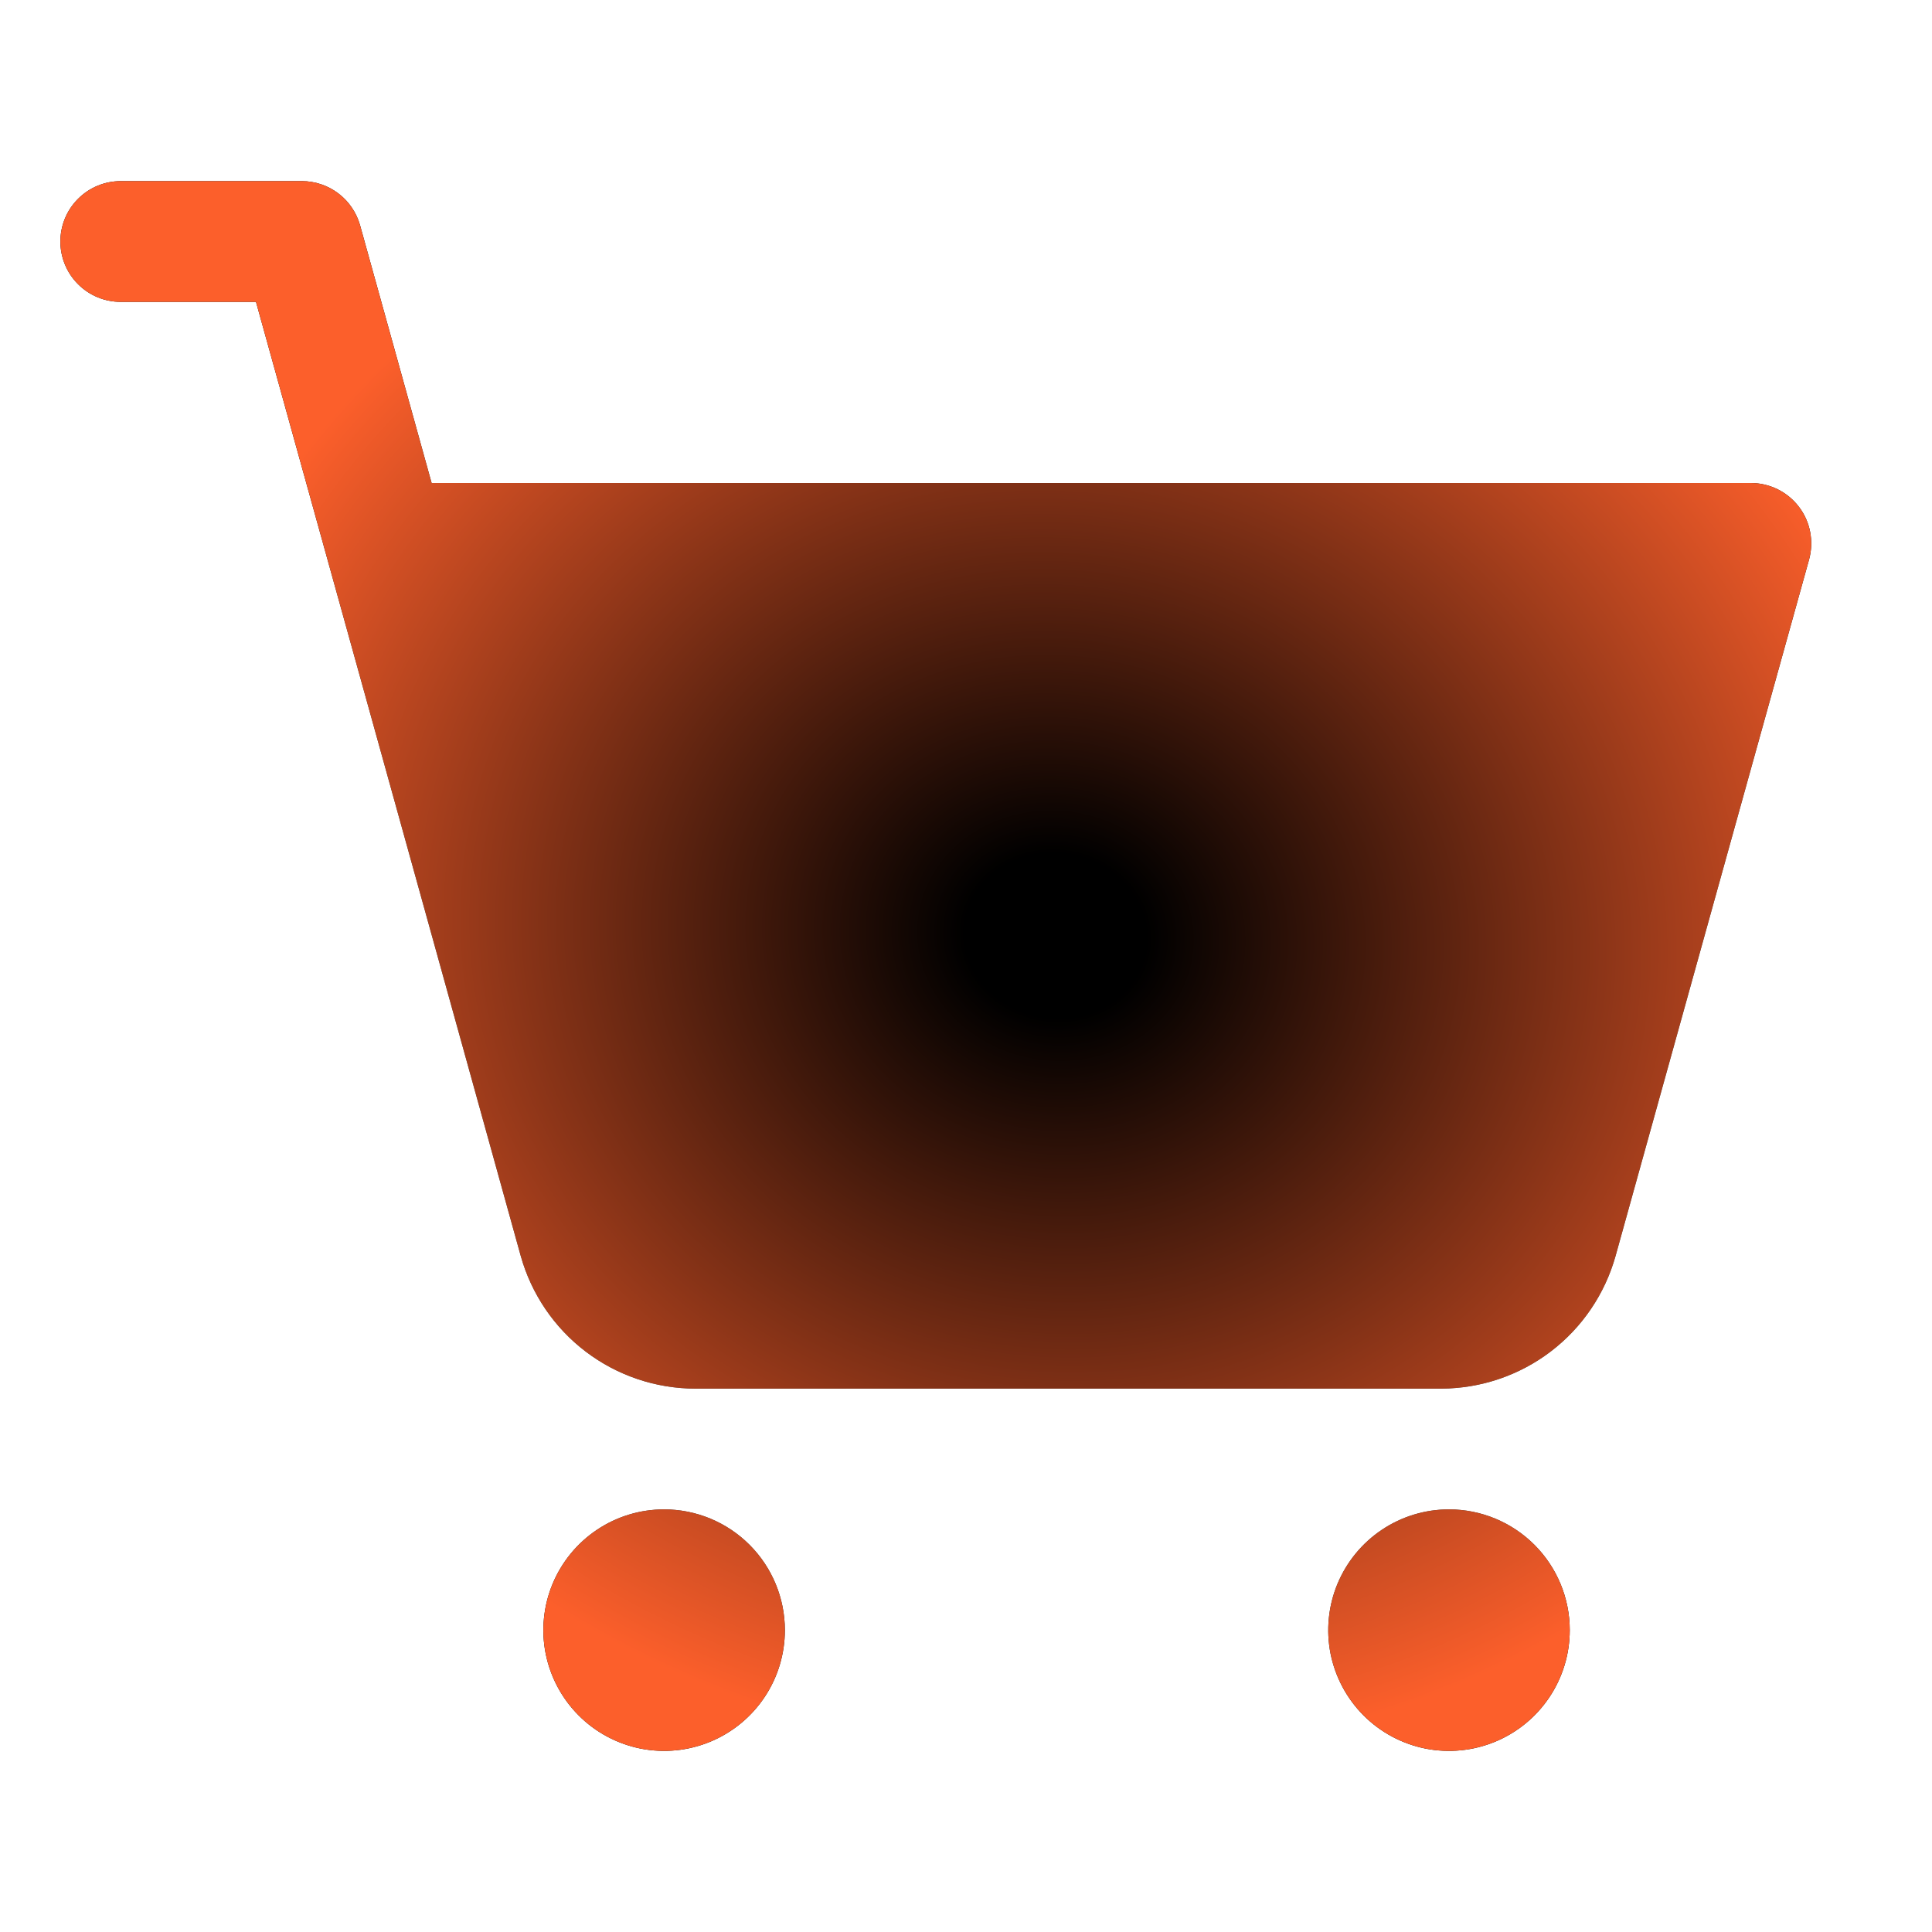 <?xml version="1.0" encoding="UTF-8"?> <svg xmlns="http://www.w3.org/2000/svg" width="32" height="32" viewBox="0 0 32 32" fill="none"><path d="M29.964 9.268L26.759 20.802C26.582 21.433 26.206 21.988 25.685 22.385C25.165 22.781 24.529 22.997 23.875 23H11.52C10.864 23 10.226 22.785 9.703 22.388C9.18 21.991 8.802 21.434 8.625 20.802L4.24 5H2C1.735 5 1.48 4.895 1.293 4.707C1.105 4.52 1 4.265 1 4C1 3.735 1.105 3.48 1.293 3.293C1.48 3.105 1.735 3 2 3H5C5.219 3 5.431 3.072 5.605 3.204C5.779 3.336 5.905 3.522 5.964 3.732L7.149 8H29C29.154 8 29.306 8.036 29.444 8.104C29.582 8.173 29.703 8.272 29.796 8.395C29.89 8.517 29.953 8.66 29.982 8.811C30.011 8.963 30.005 9.119 29.964 9.268ZM11 25C10.604 25 10.218 25.117 9.889 25.337C9.56 25.557 9.304 25.869 9.152 26.235C9.001 26.6 8.961 27.002 9.038 27.39C9.116 27.778 9.306 28.134 9.586 28.414C9.865 28.694 10.222 28.884 10.61 28.962C10.998 29.039 11.4 28.999 11.765 28.848C12.131 28.696 12.443 28.44 12.663 28.111C12.883 27.782 13 27.396 13 27C13 26.47 12.789 25.961 12.414 25.586C12.039 25.211 11.53 25 11 25ZM24 25C23.604 25 23.218 25.117 22.889 25.337C22.56 25.557 22.304 25.869 22.152 26.235C22.001 26.6 21.961 27.002 22.038 27.39C22.116 27.778 22.306 28.134 22.586 28.414C22.866 28.694 23.222 28.884 23.61 28.962C23.998 29.039 24.4 28.999 24.765 28.848C25.131 28.696 25.443 28.44 25.663 28.111C25.883 27.782 26 27.396 26 27C26 26.47 25.789 25.961 25.414 25.586C25.039 25.211 24.53 25 24 25Z" fill="black"></path><path d="M29.964 9.268L26.759 20.802C26.582 21.433 26.206 21.988 25.685 22.385C25.165 22.781 24.529 22.997 23.875 23H11.52C10.864 23 10.226 22.785 9.703 22.388C9.18 21.991 8.802 21.434 8.625 20.802L4.24 5H2C1.735 5 1.48 4.895 1.293 4.707C1.105 4.52 1 4.265 1 4C1 3.735 1.105 3.48 1.293 3.293C1.48 3.105 1.735 3 2 3H5C5.219 3 5.431 3.072 5.605 3.204C5.779 3.336 5.905 3.522 5.964 3.732L7.149 8H29C29.154 8 29.306 8.036 29.444 8.104C29.582 8.173 29.703 8.272 29.796 8.395C29.89 8.517 29.953 8.66 29.982 8.811C30.011 8.963 30.005 9.119 29.964 9.268ZM11 25C10.604 25 10.218 25.117 9.889 25.337C9.56 25.557 9.304 25.869 9.152 26.235C9.001 26.6 8.961 27.002 9.038 27.39C9.116 27.778 9.306 28.134 9.586 28.414C9.865 28.694 10.222 28.884 10.61 28.962C10.998 29.039 11.4 28.999 11.765 28.848C12.131 28.696 12.443 28.44 12.663 28.111C12.883 27.782 13 27.396 13 27C13 26.47 12.789 25.961 12.414 25.586C12.039 25.211 11.53 25 11 25ZM24 25C23.604 25 23.218 25.117 22.889 25.337C22.56 25.557 22.304 25.869 22.152 26.235C22.001 26.6 21.961 27.002 22.038 27.39C22.116 27.778 22.306 28.134 22.586 28.414C22.866 28.694 23.222 28.884 23.61 28.962C23.998 29.039 24.4 28.999 24.765 28.848C25.131 28.696 25.443 28.44 25.663 28.111C25.883 27.782 26 27.396 26 27C26 26.47 25.789 25.961 25.414 25.586C25.039 25.211 24.53 25 24 25Z" fill="url(#paint0_radial_326_1187)"></path><defs><radialGradient id="paint0_radial_326_1187" cx="0" cy="0" r="1" gradientUnits="userSpaceOnUse" gradientTransform="translate(17.5 15.5) rotate(98.427) scale(13.647 15.222)"><stop offset="0.1" stop-color="#FC5F2B" stop-opacity="0"></stop><stop offset="1" stop-color="#FC5F2B"></stop></radialGradient></defs></svg> 